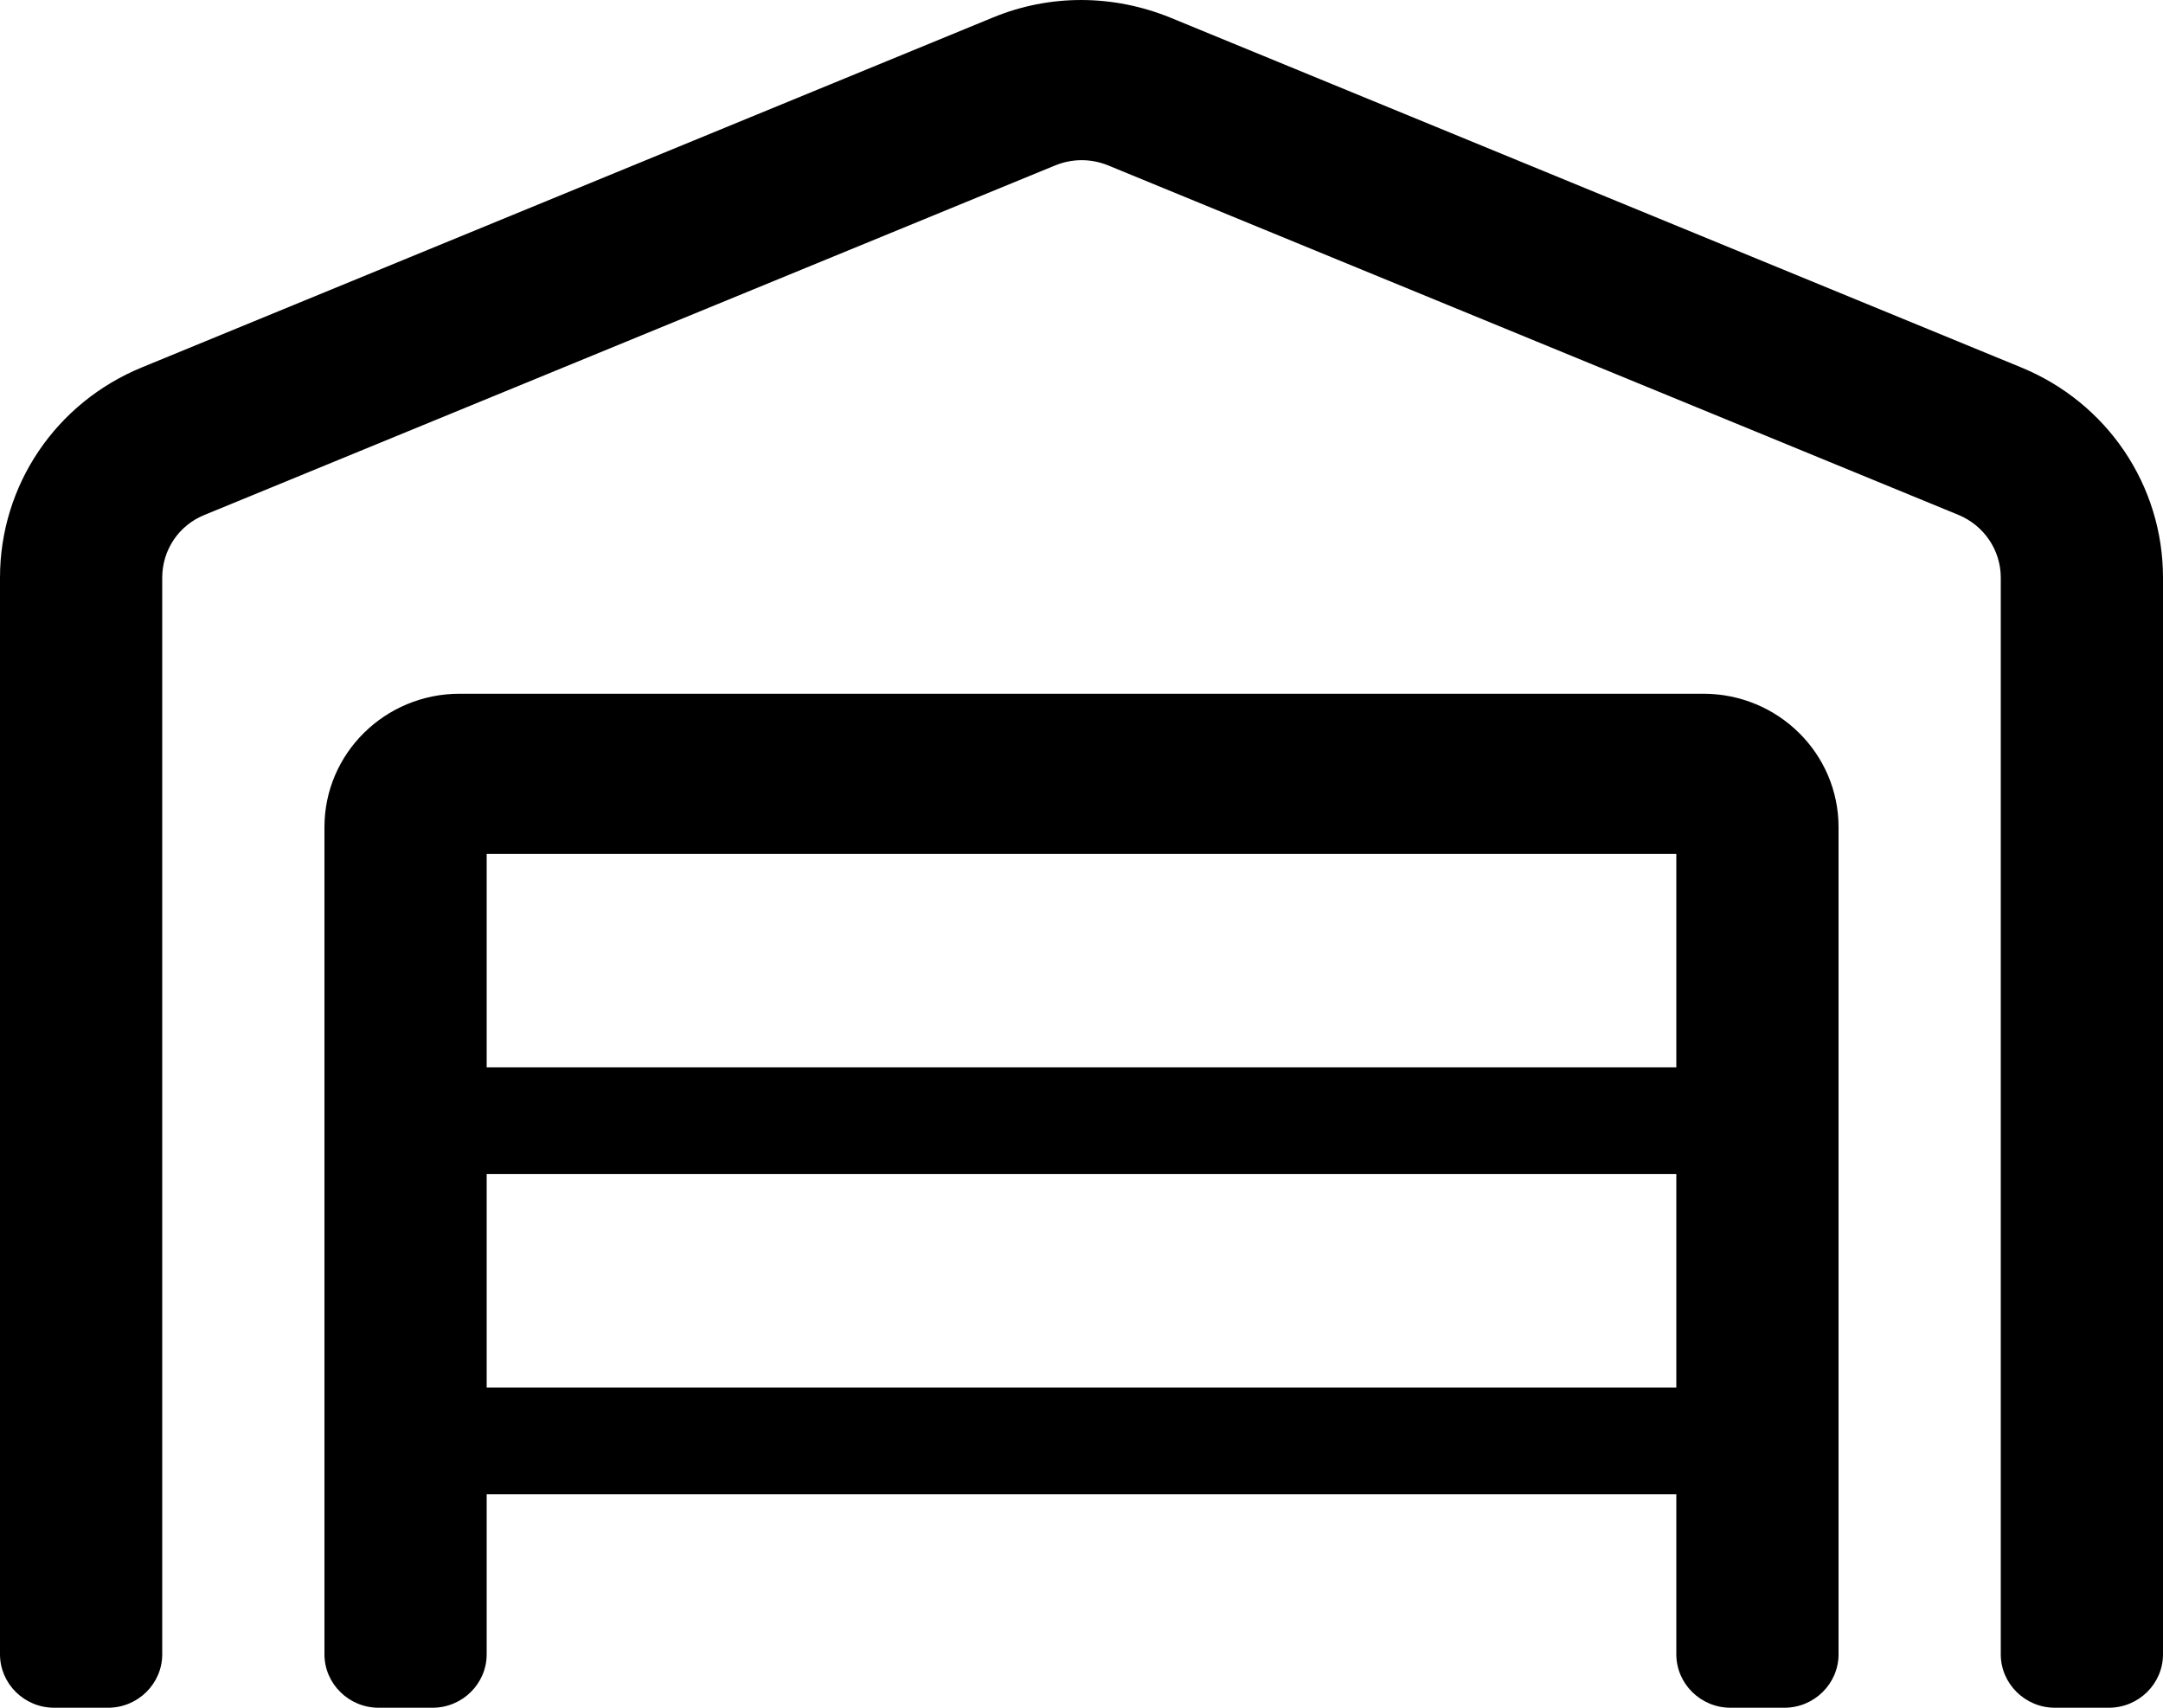 <?xml version="1.0" encoding="UTF-8"?>
<svg width="38px" height="30px" viewBox="0 0 38 30" version="1.1" xmlns="http://www.w3.org/2000/svg" xmlns:xlink="http://www.w3.org/1999/xlink">
    <title>pickup</title>
    <g id="March-2021" stroke="none" stroke-width="1" fill="none" fill-rule="evenodd">
        <g id="1920-|-Consolidated-PDP-|-R1" transform="translate(-1260, -715)" fill="#000000" fill-rule="nonzero">
            <g id="Group-10" transform="translate(1052, 216)">
                <g id="How-to-get-it" transform="translate(0, 473)">
                    <g id="Group-9-Copy" transform="translate(208, 22)">
                        <g id="Warehouse-Icon---Regular-_-Font-Awesome-31" transform="translate(0, 4)">
                            <path d="M29.925,12.187 L8.075,12.187 C6.763,12.187 5.7,13.236 5.7,14.531 L5.7,29.062 C5.7,29.578 6.128,30 6.65,30 L7.6,30 C8.123,30 8.55,29.578 8.55,29.062 L8.55,26.25 L29.45,26.25 L29.45,29.062 C29.45,29.578 29.878,30 30.4,30 L31.35,30 C31.872,30 32.3,29.578 32.3,29.062 L32.3,14.531 C32.3,13.236 31.237,12.187 29.925,12.187 Z M29.45,24.375 L8.55,24.375 L8.55,20.625 L29.45,20.625 L29.45,24.375 Z M29.45,18.75 L8.55,18.75 L8.55,15 L29.45,15 L29.45,18.75 Z M35.5,6.451 L20.562,0.31 C19.552,-0.1 18.442,-0.106 17.438,0.31 L2.5,6.451 C0.98,7.072 0,8.525 0,10.148 L0,29.062 C0,29.578 0.427,30 0.95,30 L1.9,30 C2.422,30 2.85,29.578 2.85,29.062 L2.85,10.148 C2.85,9.662 3.141,9.228 3.592,9.046 L18.537,2.906 C18.84,2.783 19.166,2.783 19.469,2.906 L34.408,9.046 C34.859,9.234 35.15,9.667 35.15,10.148 L35.15,29.062 C35.15,29.578 35.578,30 36.1,30 L37.05,30 C37.572,30 38,29.578 38,29.062 L38,10.148 C38,8.525 37.02,7.072 35.5,6.451 Z" id="pickup"></path>
                        </g>
                    </g>
                </g>
            </g>
        </g>
    </g>
</svg>